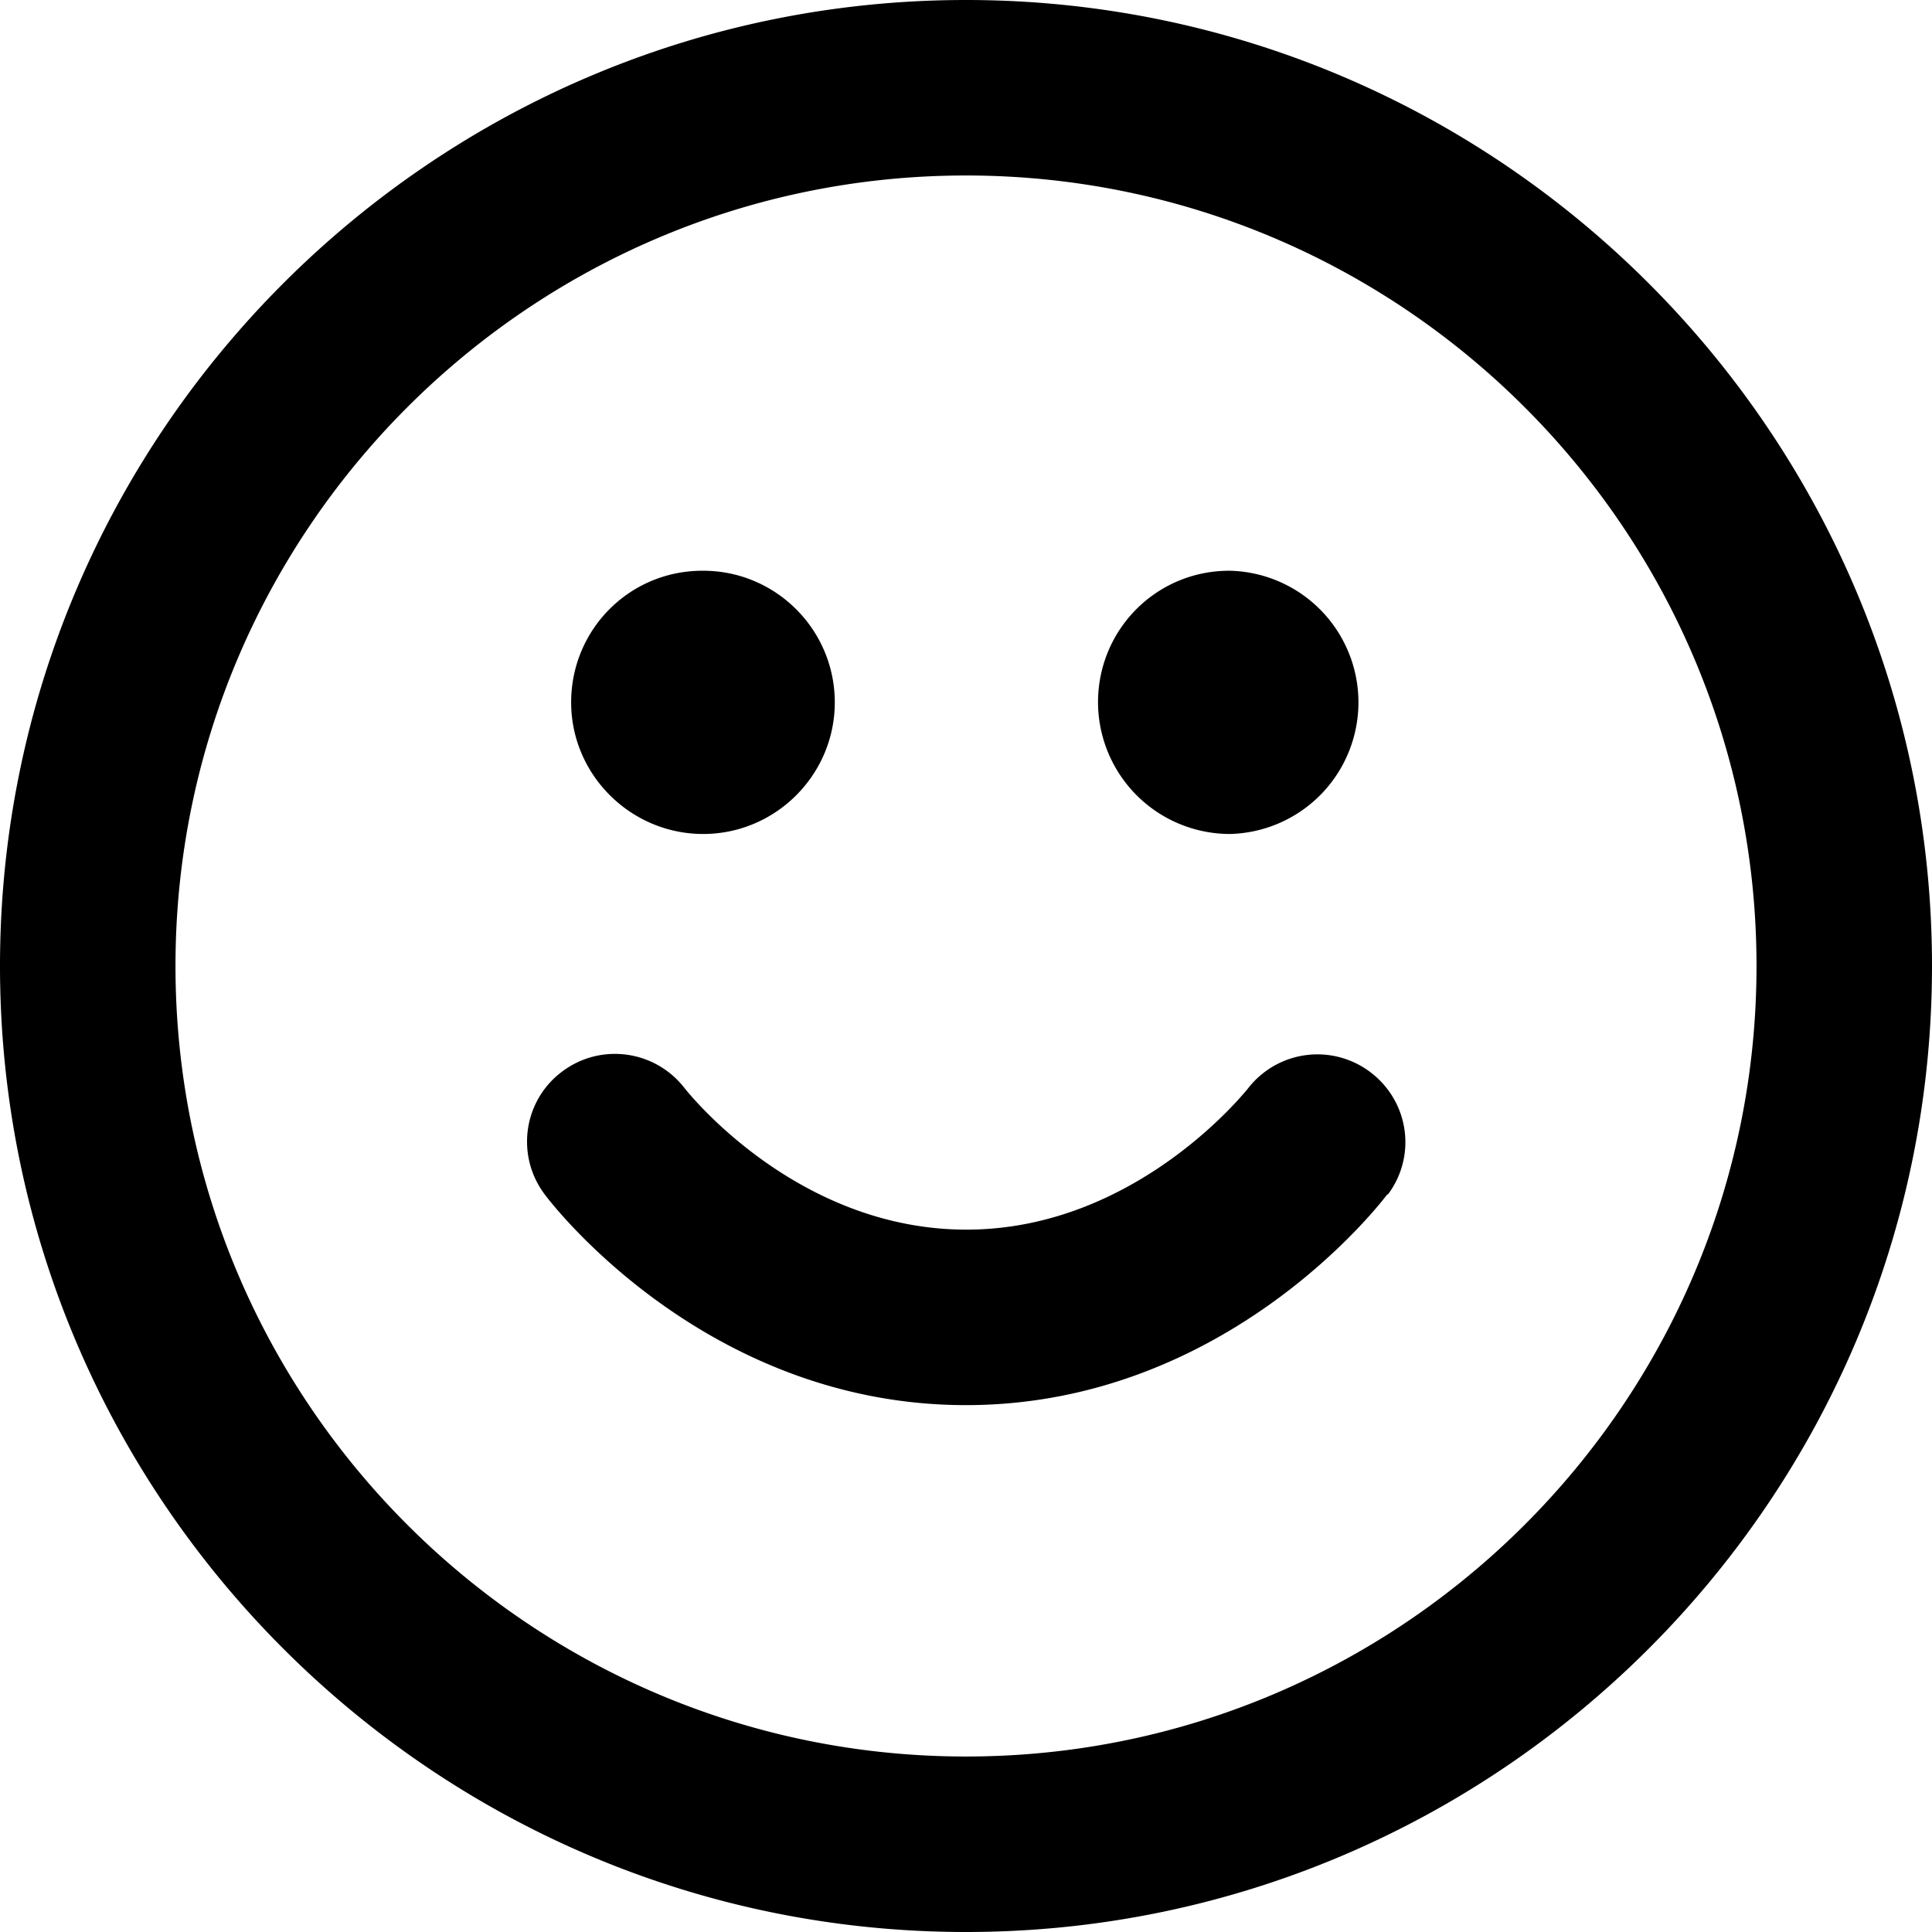 <svg xmlns="http://www.w3.org/2000/svg" viewBox="0 0 48 48"><path d="M24 0C10.77 0 0 10.77 0 24s10.77 24 24 24 24-10.77 24-24S37.23 0 24 0Zm0 43.64C13.17 43.64 4.36 34.83 4.36 24S13.17 4.36 24 4.36 43.64 13.17 43.64 24 34.83 43.64 24 43.64Zm10.47-13.97c-.16.21-4 5.24-10.47 5.24s-10.31-5.02-10.47-5.24c-.72-.96-.53-2.33.44-3.05.96-.72 2.32-.53 3.05.43.06.07 2.76 3.5 6.99 3.5s6.96-3.47 6.99-3.5a2.18 2.18 0 0 1 3.05-.41c.96.73 1.15 2.08.43 3.04ZM14.19 17.45c0-1.81 1.45-3.27 3.26-3.27h.02c1.81 0 3.27 1.47 3.27 3.27s-1.47 3.27-3.27 3.27-3.28-1.47-3.28-3.27Zm13.09 0c0-1.81 1.45-3.27 3.26-3.27h.02a3.271 3.271 0 0 1 0 6.54 3.28 3.28 0 0 1-3.28-3.27Z"></path></svg>